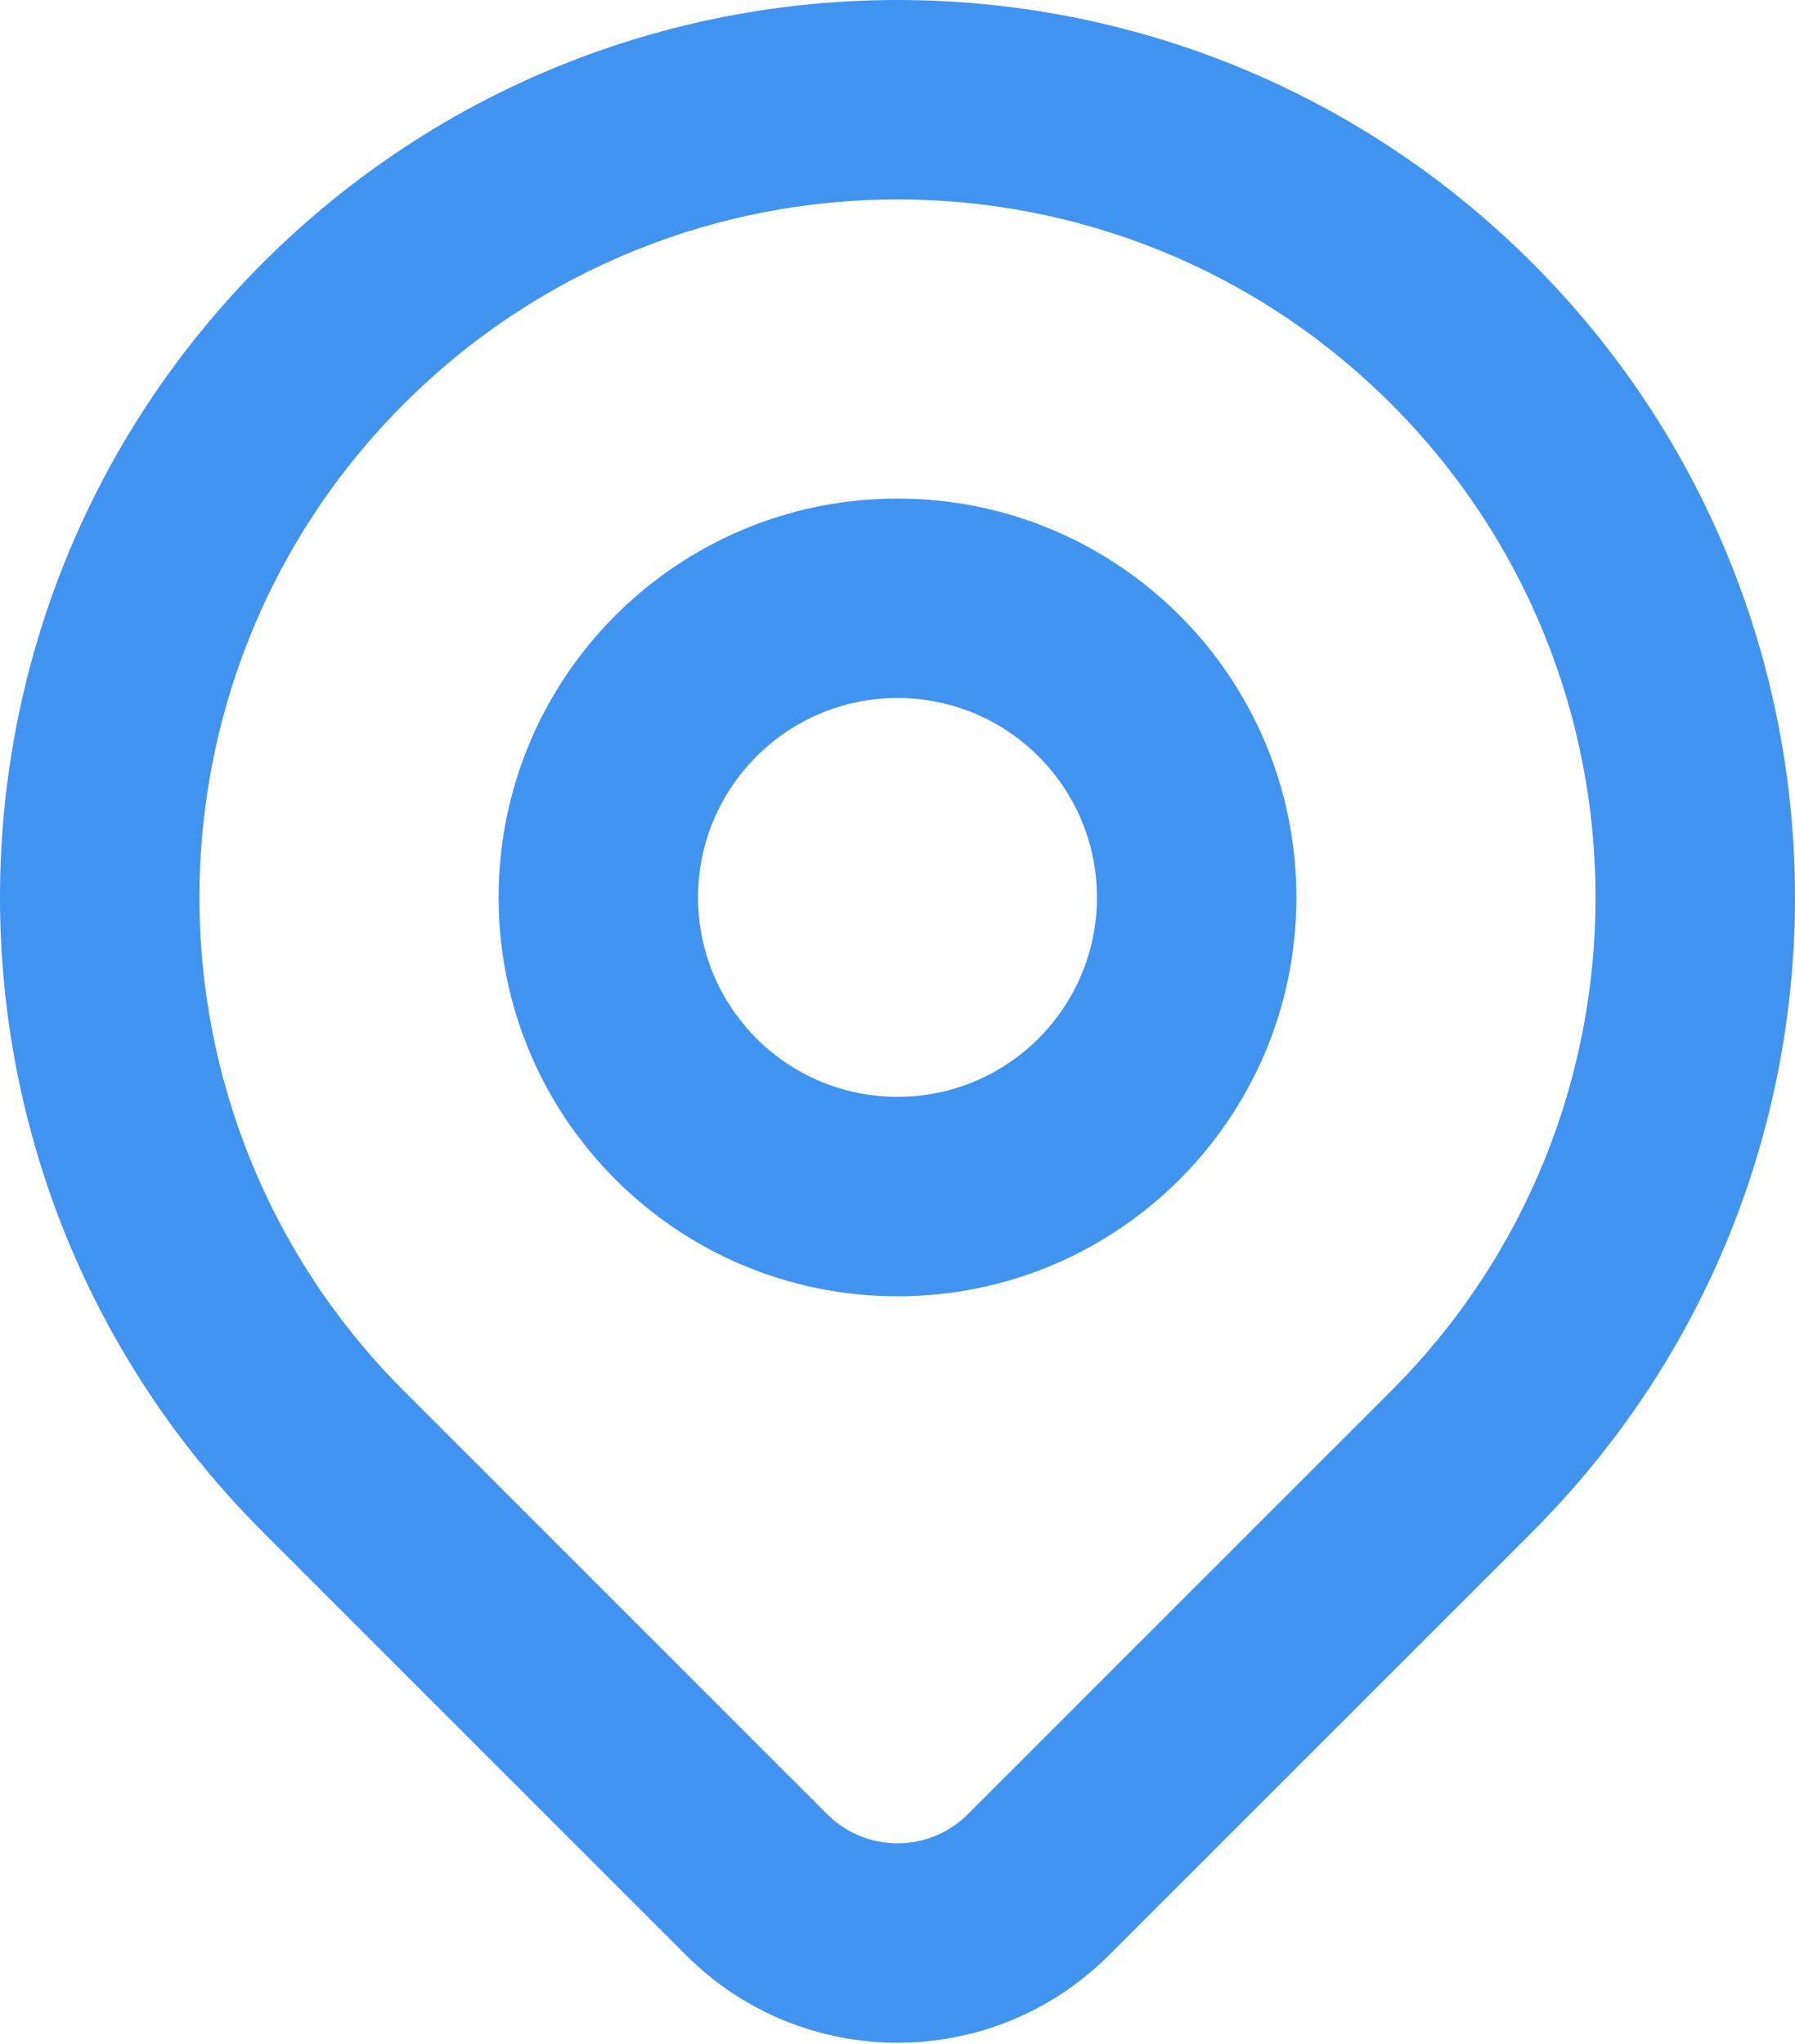 <?xml version="1.0" encoding="UTF-8"?> <svg xmlns="http://www.w3.org/2000/svg" width="72" height="82" viewBox="0 0 72 82" fill="none"> <path fill-rule="evenodd" clip-rule="evenodd" d="M55.799 16.201C44.864 5.266 27.136 5.266 16.201 16.201C5.266 27.136 5.266 44.864 16.201 55.799L33.175 72.773C34.736 74.334 37.264 74.334 38.827 72.771L55.799 55.799C66.734 44.864 66.734 27.136 55.799 16.201ZM10.544 10.544C24.603 -3.515 47.397 -3.515 61.456 10.544C75.515 24.603 75.515 47.397 61.456 61.456L44.484 78.428C39.798 83.113 32.206 83.117 27.518 78.43L10.544 61.456C-3.515 47.397 -3.515 24.603 10.544 10.544ZM36 28C31.582 28 28 31.582 28 36C28 40.418 31.582 44 36 44C40.418 44 44 40.418 44 36C44 31.582 40.418 28 36 28ZM20 36C20 27.163 27.163 20 36 20C44.837 20 52 27.163 52 36C52 44.837 44.837 52 36 52C27.163 52 20 44.837 20 36Z" fill="#4193F0"></path> </svg> 